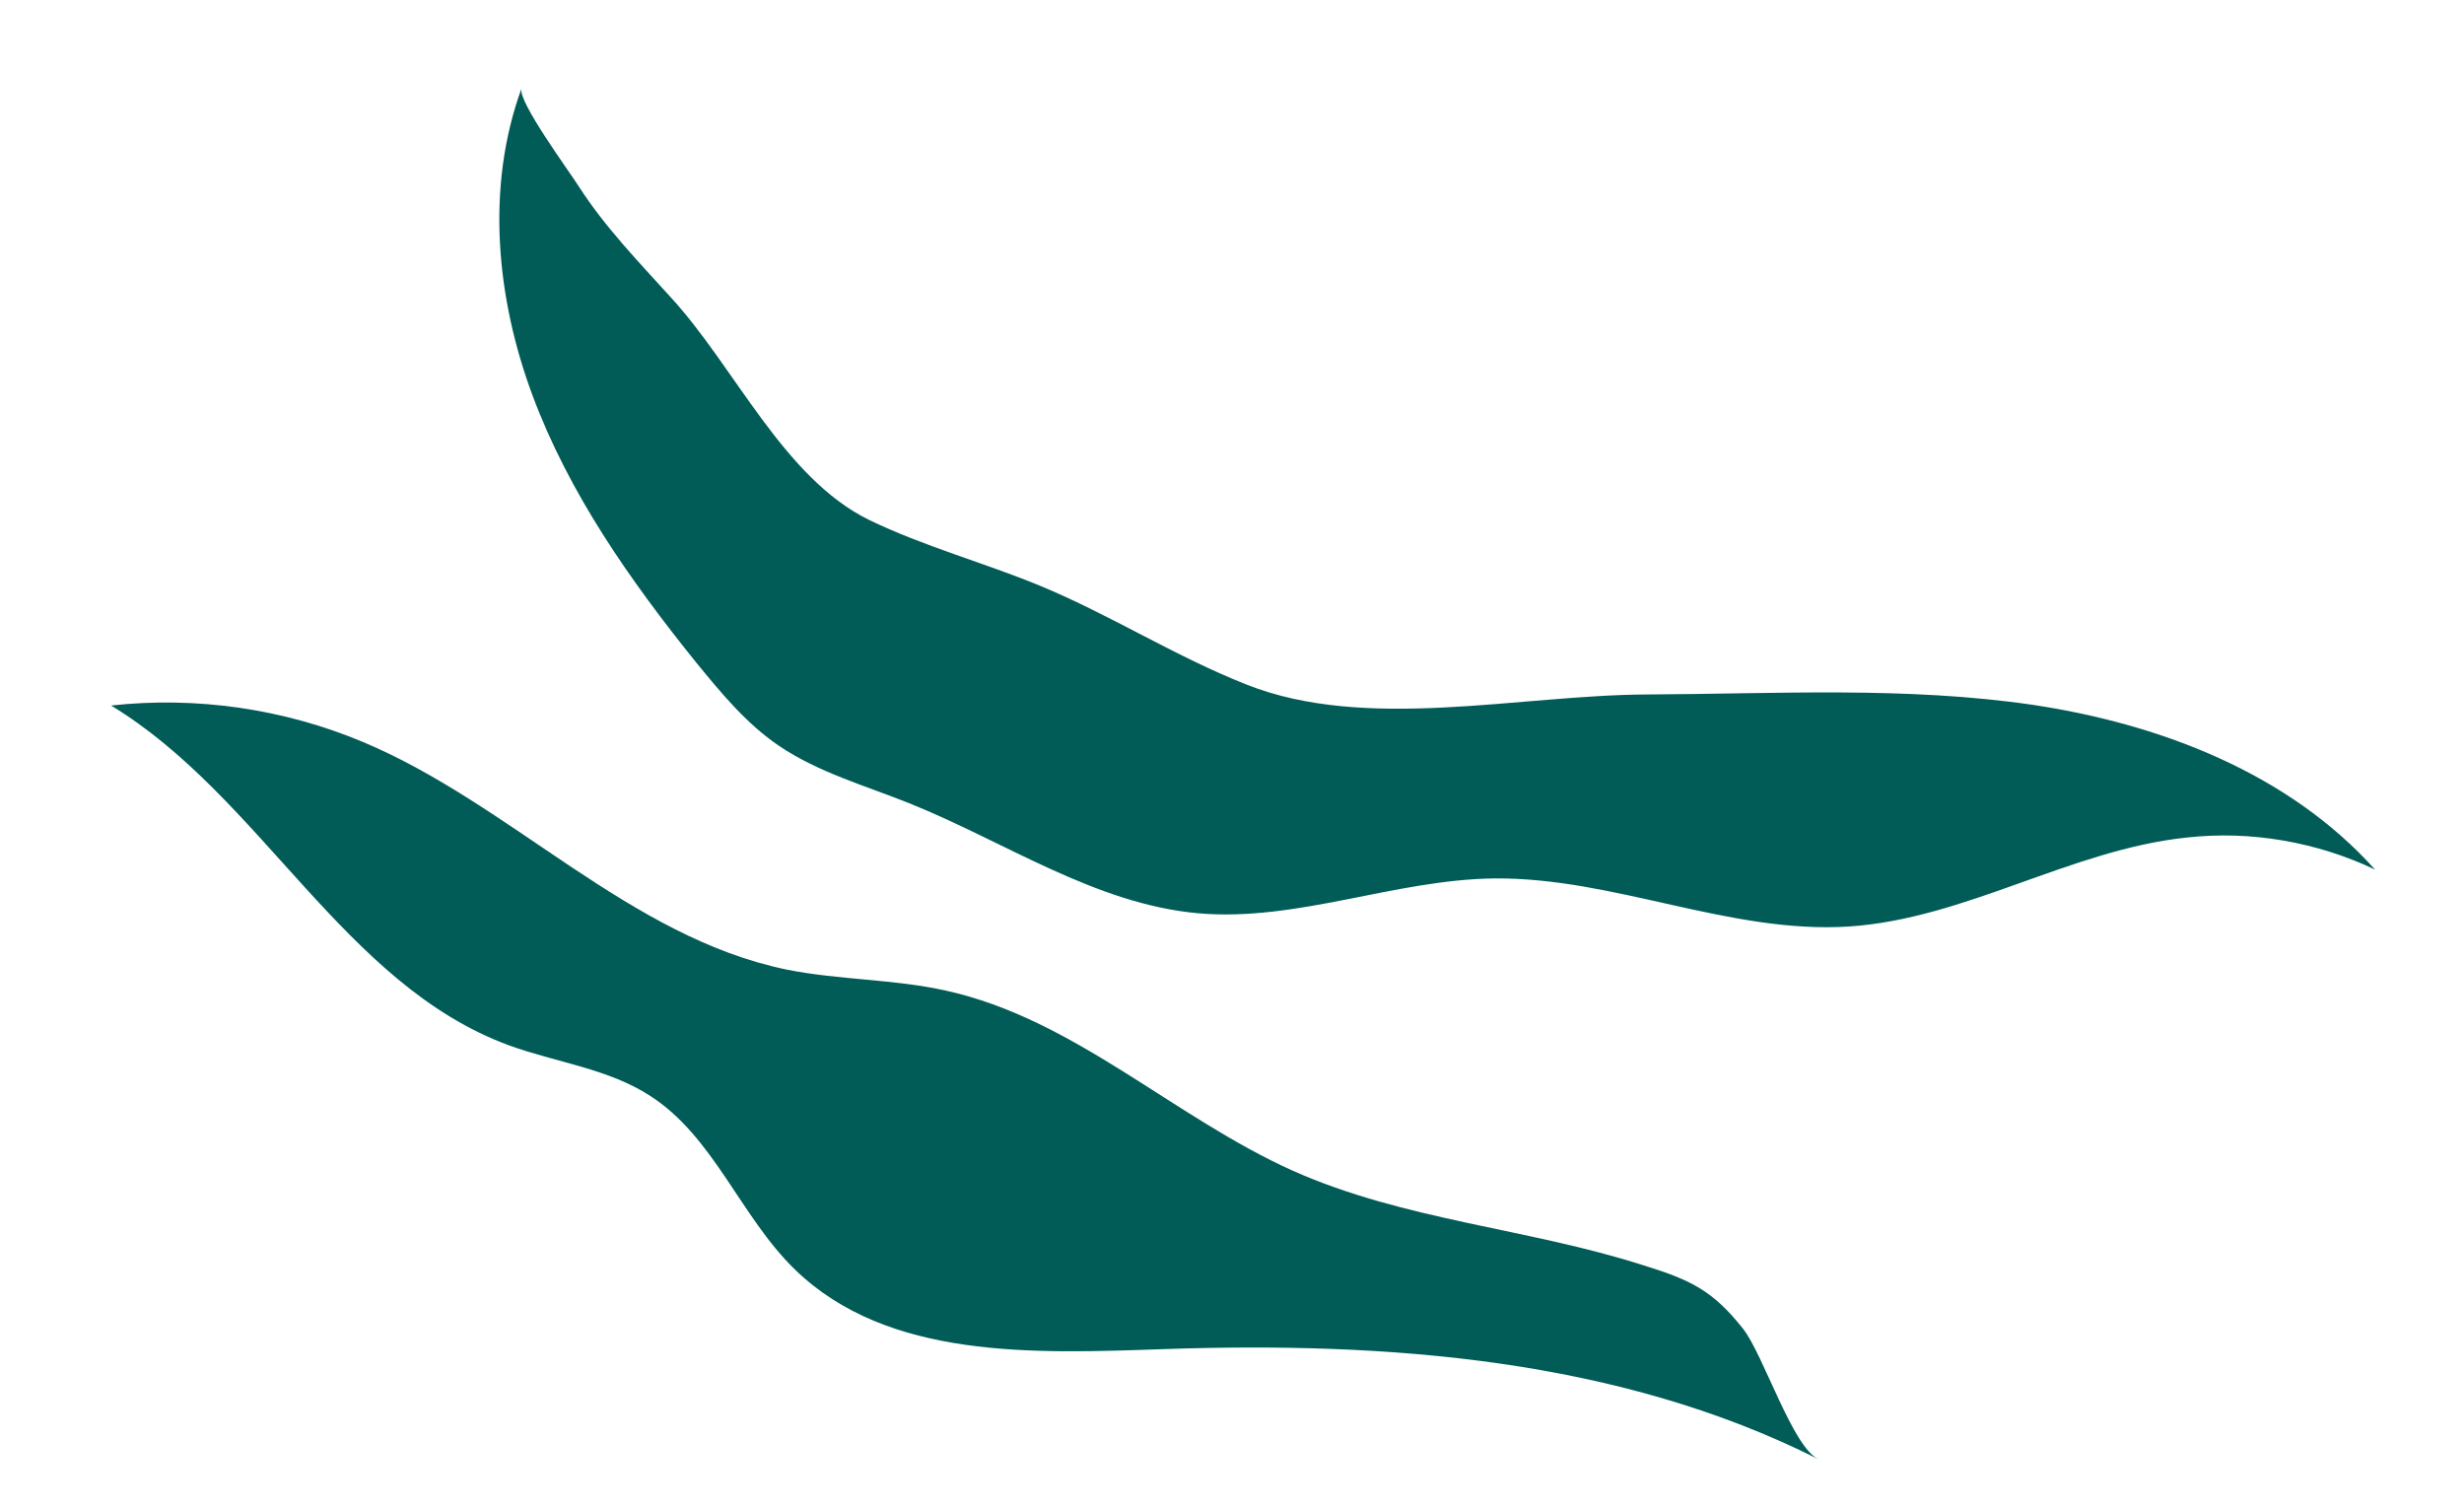 <?xml version="1.0" encoding="utf-8"?>
<!-- Generator: Adobe Illustrator 28.1.0, SVG Export Plug-In . SVG Version: 6.00 Build 0)  -->
<svg version="1.1" id="Layer_1" xmlns="http://www.w3.org/2000/svg" xmlns:xlink="http://www.w3.org/1999/xlink" x="0px" y="0px"
	 viewBox="0 0 446 273" style="enable-background:new 0 0 446 273;" xml:space="preserve">
<style type="text/css">
	.st0{fill:#015C58;}
</style>
<path class="st0" d="M234,211.9c-21.6-9.7-39.6-27.5-62.8-32.6c-9.4-2.1-19.3-1.9-28.8-3.8c-28.6-5.9-49.8-29.9-76.7-41.2
	c-14.3-6-30.1-8.3-45.6-6.6c27.2,16.5,42.1,50.5,72,61.5c8.5,3.1,17.9,4.2,25.5,9.1c11.6,7.4,16.4,21.9,26.3,31.5
	c16.8,16.3,43.2,15.2,66.6,14.4c40.5-1.4,82.4,1.7,118.6,19.9c-4.7-2.3-9.9-18.9-13.6-23.6c-5.4-6.8-9.3-8.8-18.1-11.5
	C276.5,222.3,254.2,220.9,234,211.9z"/>
<path class="st0" d="M157.3,94.1c9.9,4.8,20.7,7.7,30.9,11.9c12.8,5.3,24.5,12.8,37.4,17.9c21.7,8.6,49.2,1.9,72.6,1.8
	c23.3-0.1,46.8-1.5,69.9,1.9c23.1,3.5,46.2,12.4,61.8,29.8c-10.5-5-22.5-7.1-34.1-5.8c-21,2.2-40,14.7-61.1,16.1
	c-21.6,1.4-42.5-8.9-64.2-8.7c-18.1,0.2-35.7,7.9-53.7,6.3c-18.6-1.7-34.8-12.9-52.2-19.9c-8-3.2-16.5-5.6-23.6-10.4
	c-5.9-4-10.5-9.6-15-15.1C114,105,103,89.3,96.4,71.6s-8.5-37.8-2-55.6c-0.8,2.2,8.7,15.1,10.4,17.8c4.7,7.3,10.8,13.6,16.6,20
	C133,66.4,141.8,86.5,157.3,94.1z"/>
</svg>
